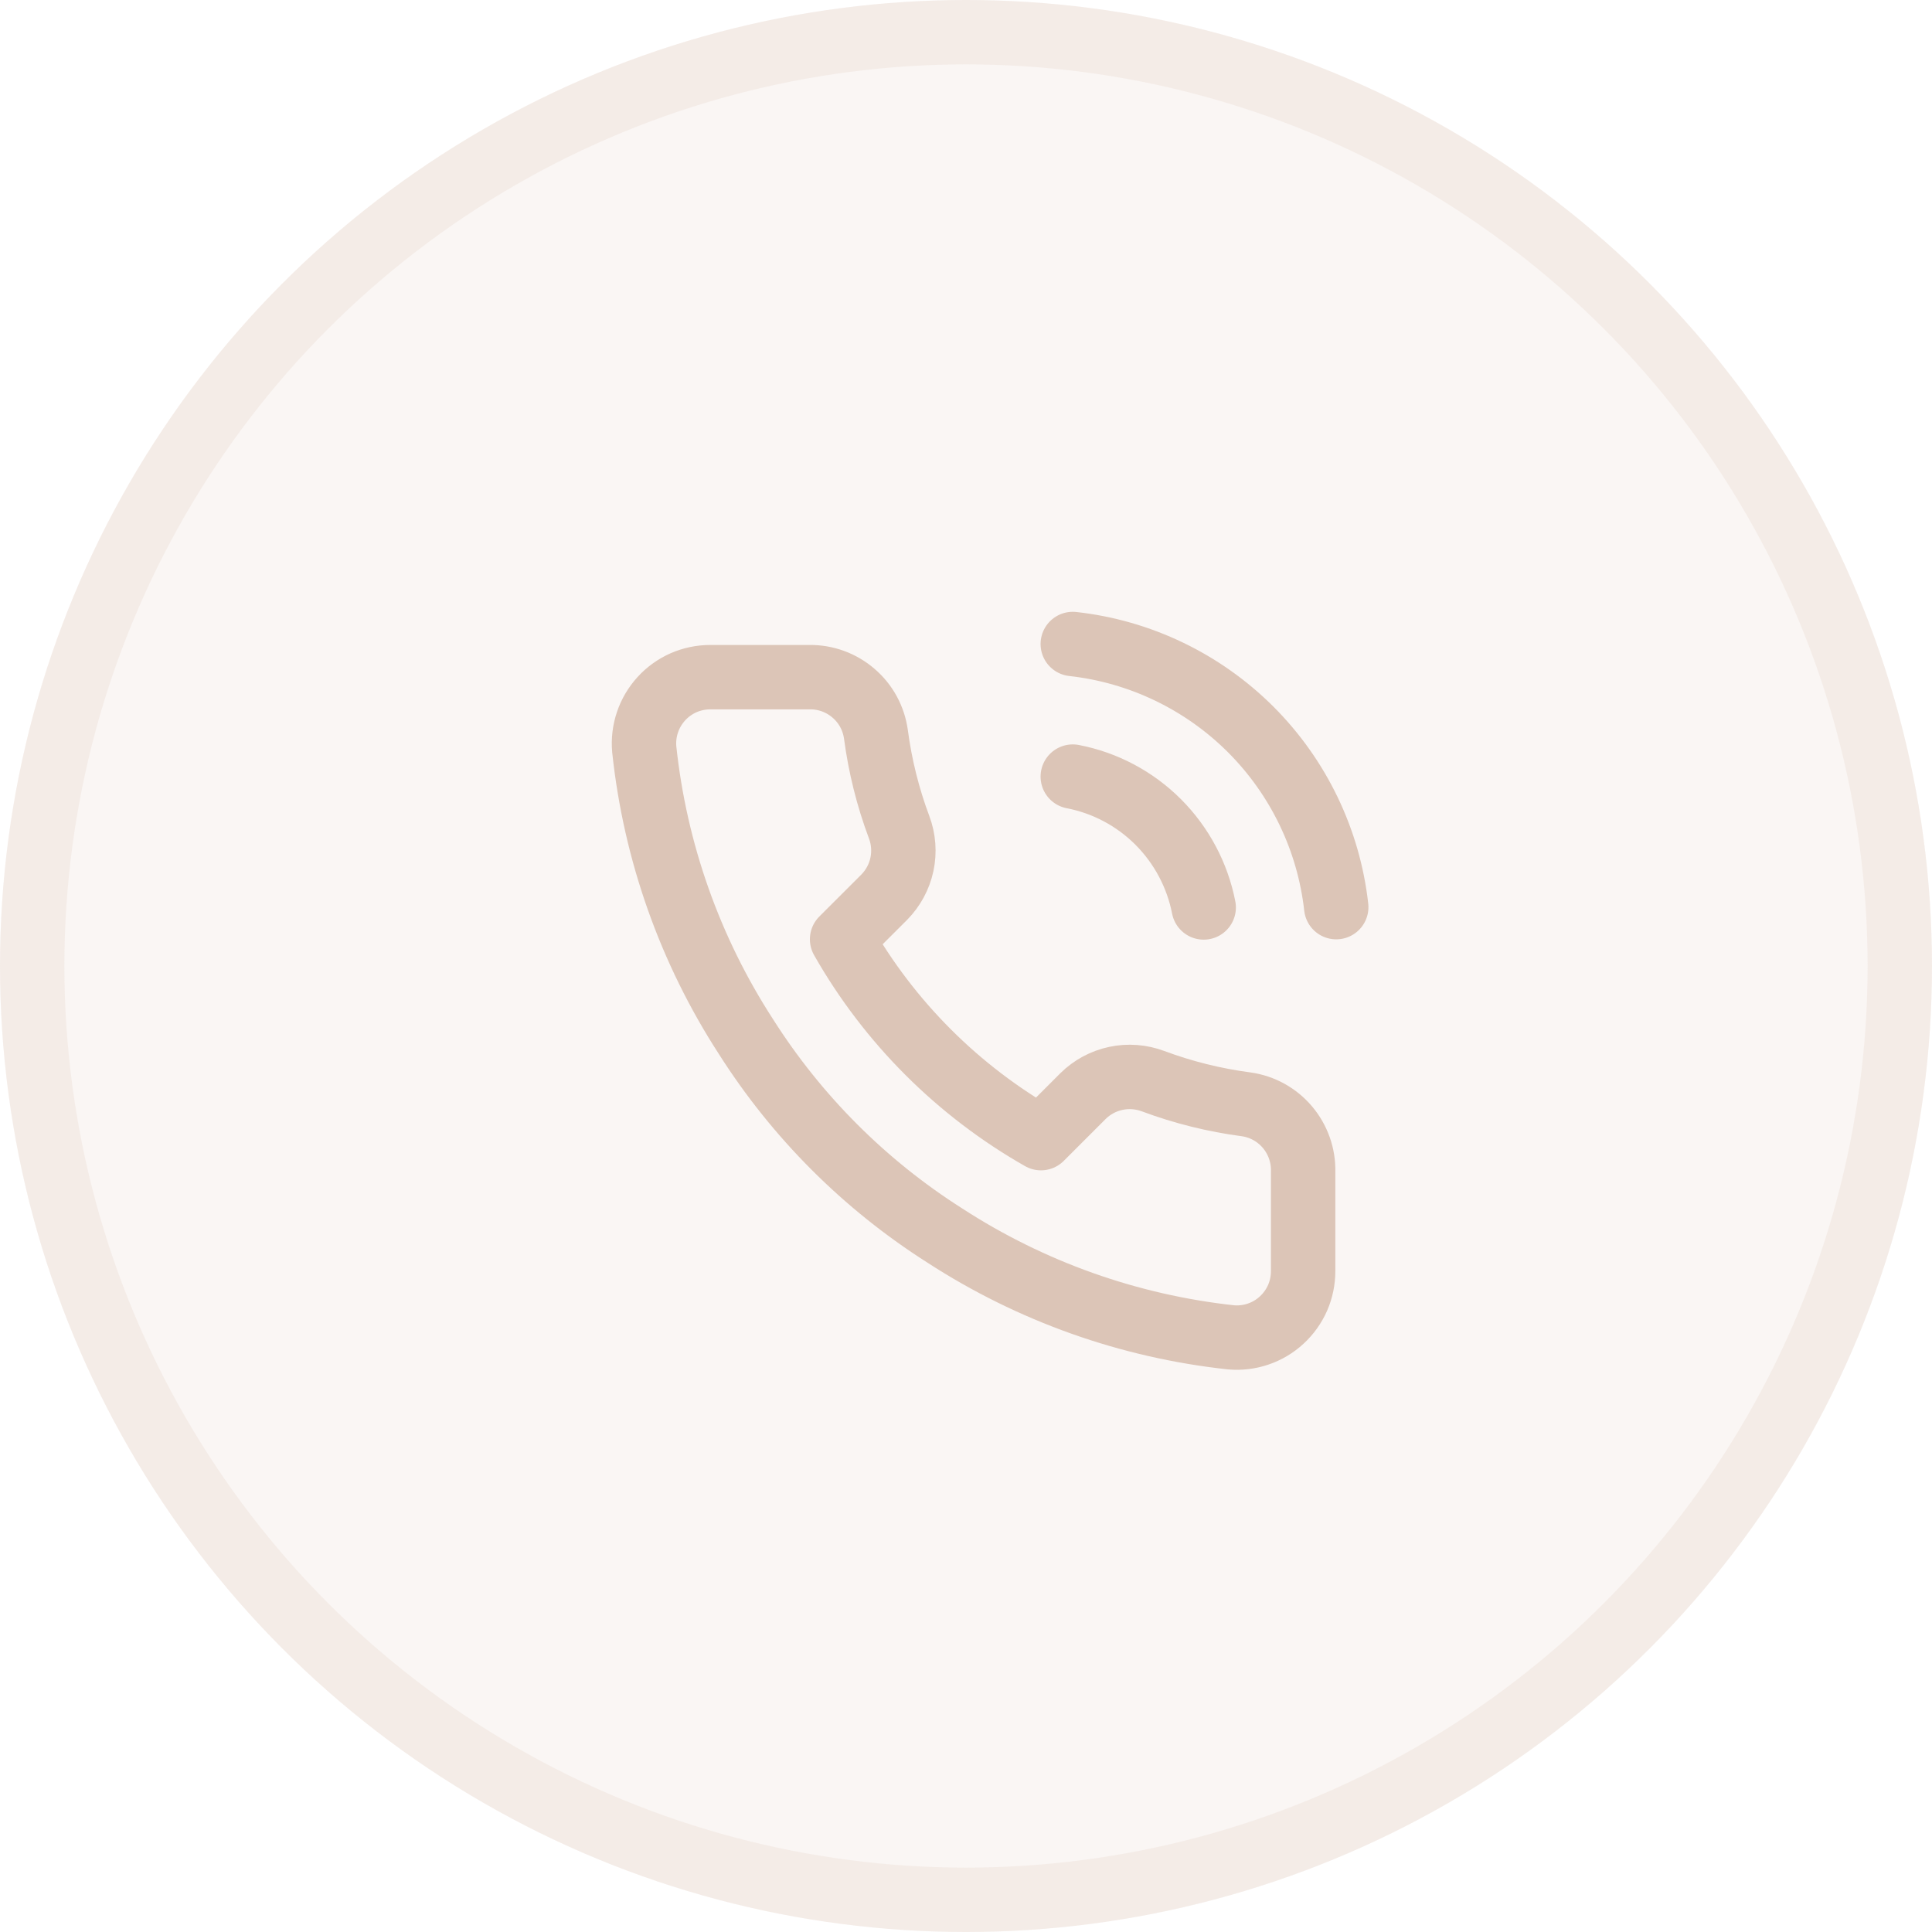 <svg width="30" height="30" viewBox="0 0 30 30" fill="none" xmlns="http://www.w3.org/2000/svg">
<circle cx="15" cy="15" r="15" fill="#DCC5B7" fill-opacity="0.16"/>
<circle cx="15" cy="15" r="14.5" stroke="#DCC5B7" stroke-opacity="0.2"/>
<path d="M16.658 12.059C17.161 12.156 17.623 12.402 17.985 12.764C18.347 13.127 18.593 13.589 18.691 14.091M16.658 10C17.703 10.116 18.676 10.584 19.42 11.326C20.163 12.069 20.632 13.042 20.749 14.086M20.235 18.193V19.737C20.235 19.88 20.206 20.022 20.149 20.153C20.091 20.284 20.007 20.402 19.901 20.499C19.796 20.596 19.671 20.67 19.535 20.716C19.399 20.762 19.256 20.779 19.113 20.766C17.529 20.594 16.008 20.053 14.672 19.186C13.428 18.396 12.374 17.342 11.584 16.098C10.714 14.756 10.173 13.227 10.004 11.636C9.991 11.494 10.008 11.351 10.054 11.215C10.099 11.08 10.173 10.956 10.269 10.85C10.365 10.744 10.483 10.66 10.613 10.602C10.744 10.545 10.885 10.515 11.028 10.515H12.572C12.822 10.512 13.064 10.601 13.253 10.764C13.443 10.926 13.566 11.152 13.601 11.4C13.666 11.894 13.787 12.379 13.962 12.846C14.031 13.03 14.046 13.23 14.005 13.423C13.964 13.615 13.868 13.792 13.73 13.932L13.076 14.585C13.809 15.874 14.876 16.94 16.164 17.673L16.818 17.019C16.958 16.881 17.134 16.786 17.327 16.745C17.519 16.704 17.719 16.719 17.904 16.788C18.37 16.962 18.856 17.083 19.35 17.148C19.6 17.183 19.828 17.309 19.991 17.502C20.154 17.695 20.241 17.94 20.235 18.193Z" stroke="#DCC5B7" stroke-linecap="round" stroke-linejoin="round"/>
</svg>
